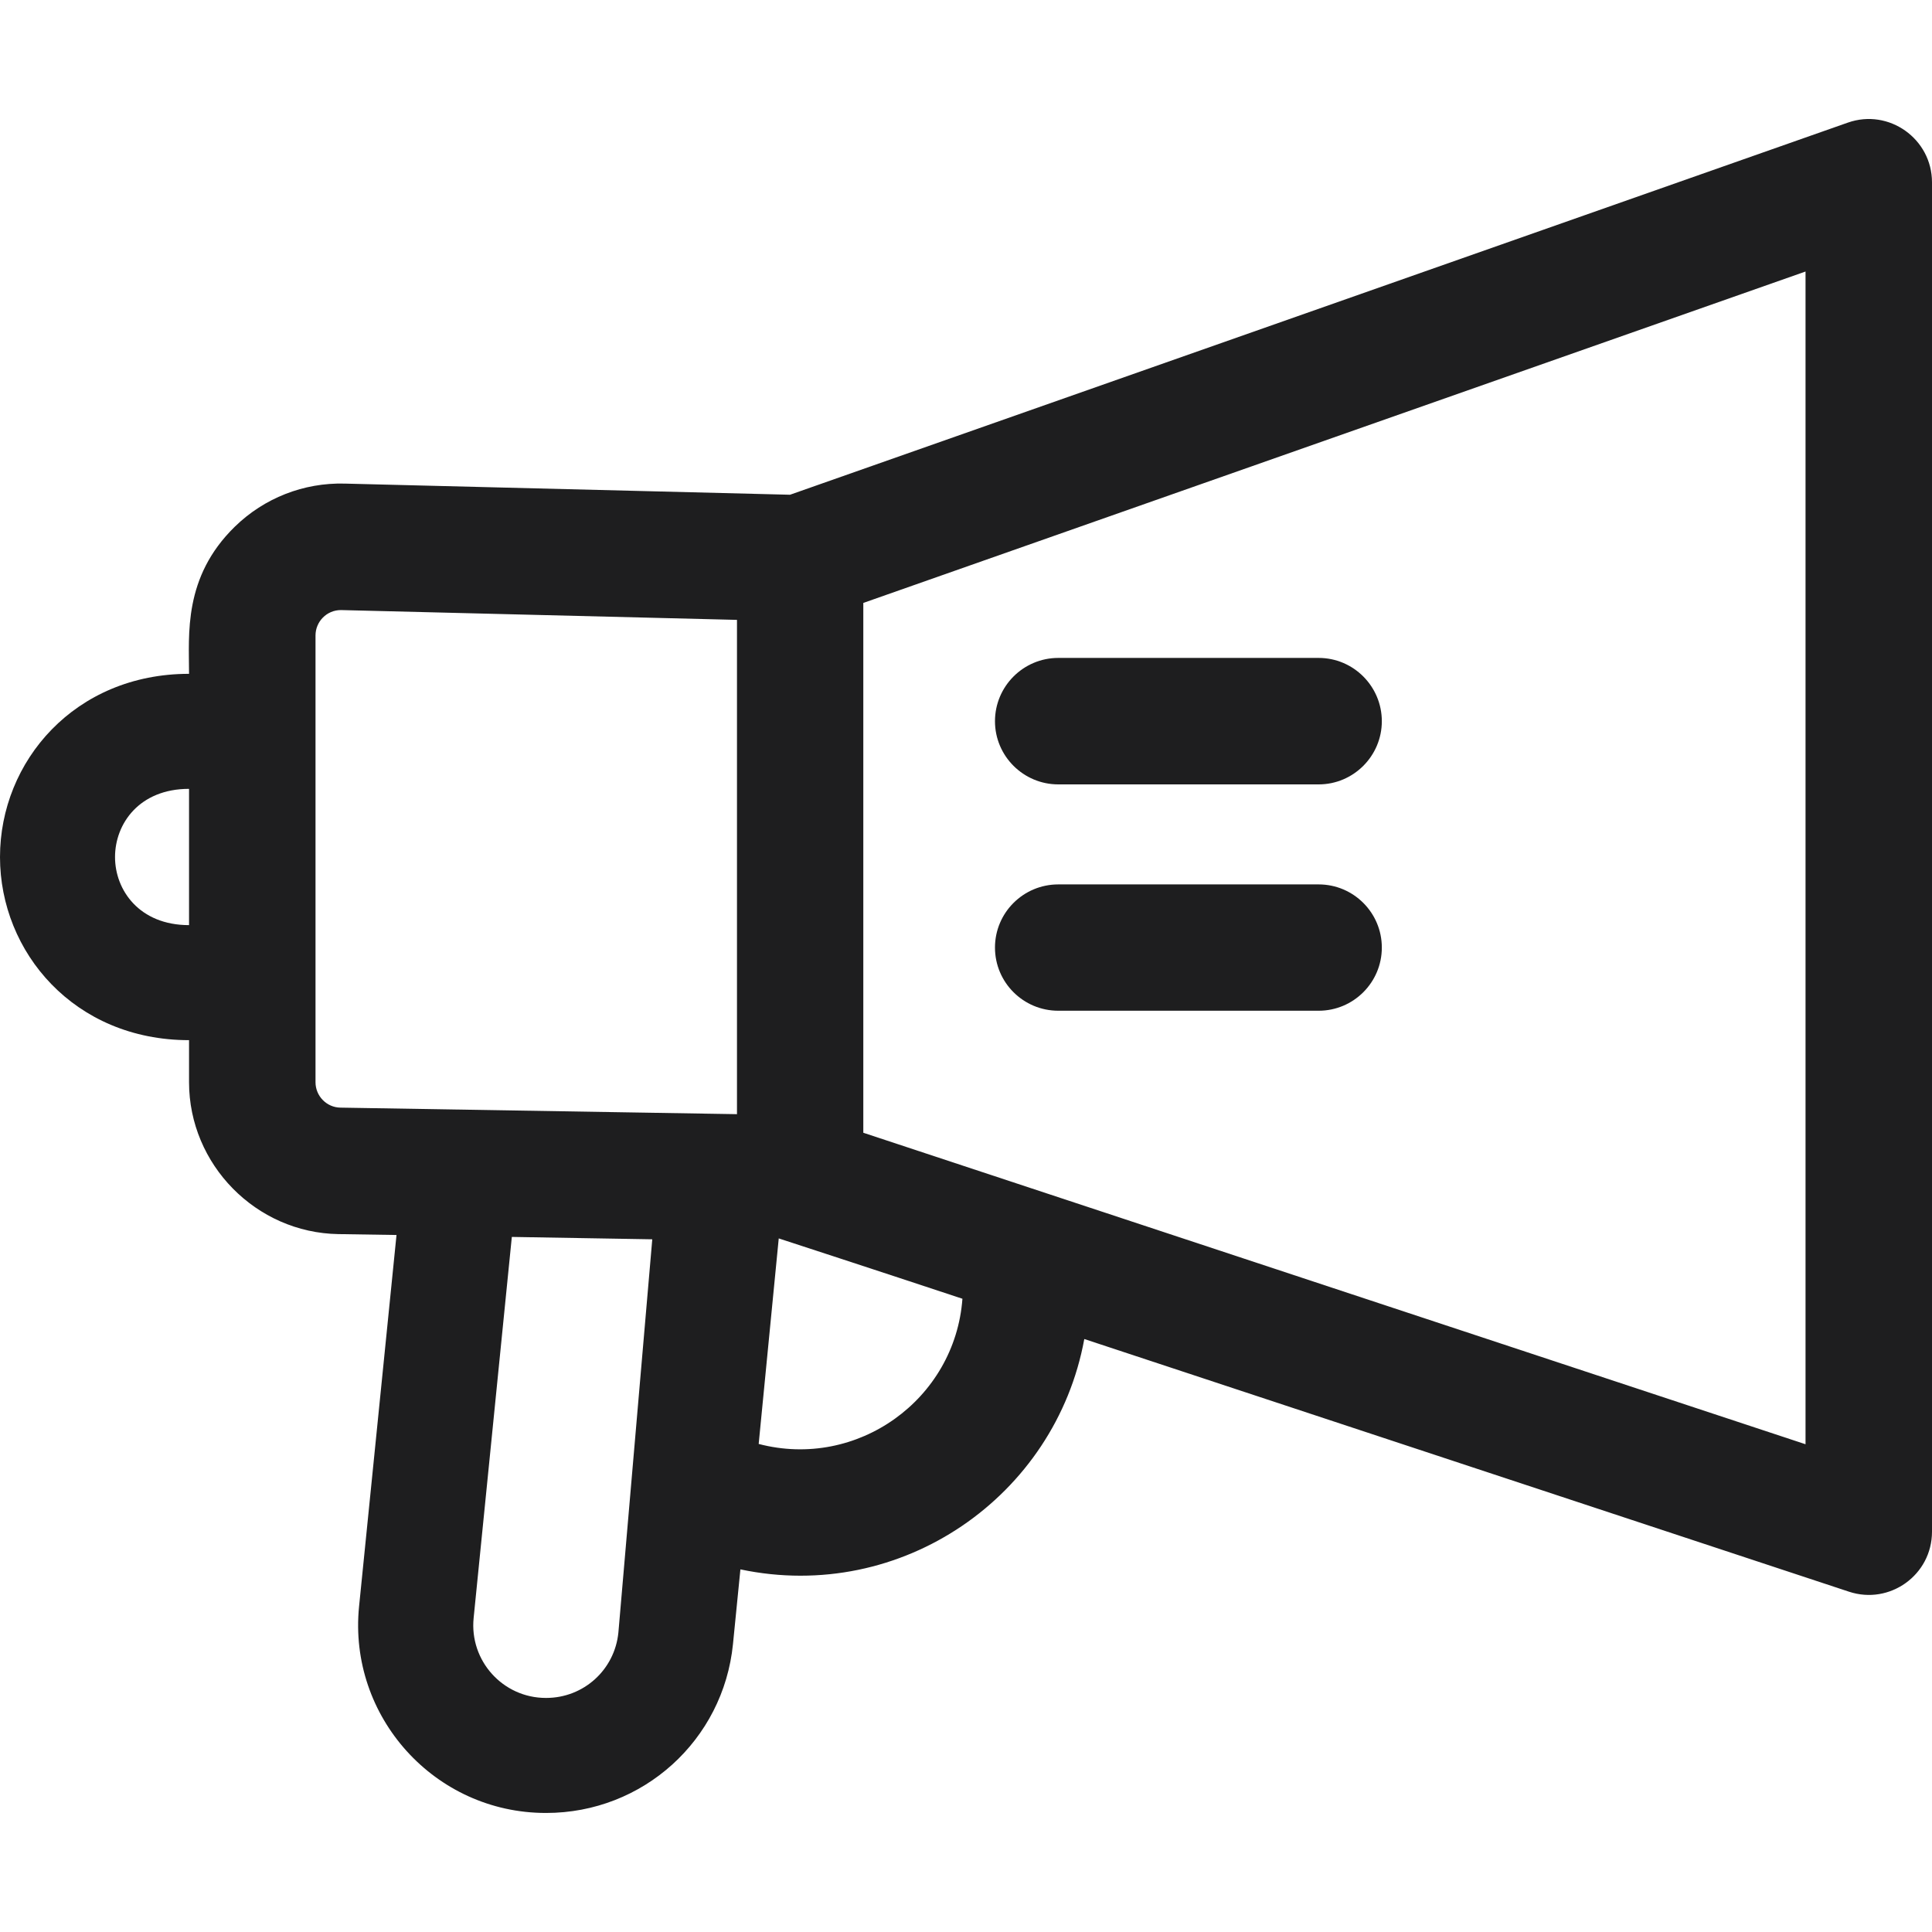 <?xml version="1.0" encoding="UTF-8"?>
<svg xmlns="http://www.w3.org/2000/svg" width="13" height="13" viewBox="0 0 13 13" fill="none">
  <g clip-path="url(#clip0_2521_2000)">
    <path d="M12.434 0.825L5.316 3.329L2.319 3.254C2.043 3.247 1.778 3.351 1.58 3.544C1.232 3.884 1.272 4.269 1.272 4.534C0.504 4.534 0 5.122 0 5.767C0 6.407 0.5 6.999 1.272 6.999V7.282C1.272 7.836 1.723 8.295 2.277 8.304L2.668 8.31L2.416 10.81C2.342 11.551 2.925 12.199 3.673 12.199H3.675C4.326 12.199 4.867 11.71 4.932 11.063L4.982 10.56C6.067 10.789 7.102 10.068 7.296 9.01L12.441 10.71C12.715 10.801 13 10.598 13 10.306V1.227C13 0.934 12.71 0.728 12.434 0.825ZM1.272 6.225C0.937 6.225 0.774 5.989 0.774 5.767C0.774 5.543 0.937 5.308 1.272 5.308V6.225ZM4.161 10.985C4.136 11.236 3.927 11.425 3.675 11.425H3.673C3.384 11.425 3.158 11.175 3.187 10.887L3.444 8.323L4.389 8.339L4.161 10.985ZM4.959 7.497L2.291 7.453C2.198 7.452 2.123 7.375 2.123 7.282V4.276C2.123 4.183 2.198 4.105 2.294 4.105L4.959 4.171V7.497V7.497ZM5.105 9.716L5.24 8.333C5.24 8.333 5.921 8.555 6.476 8.739C6.426 9.416 5.77 9.89 5.105 9.716ZM12.149 9.718C11.913 9.64 6.039 7.698 5.809 7.622V4.057L12.149 1.827V9.718Z" fill="#1E1E1F"></path>
    <path d="M8.873 4.427H7.121C6.886 4.427 6.695 4.618 6.695 4.853C6.695 5.087 6.886 5.278 7.121 5.278H8.873C9.107 5.278 9.298 5.087 9.298 4.853C9.298 4.618 9.107 4.427 8.873 4.427Z" fill="#1E1E1F"></path>
    <path d="M8.873 5.951H7.121C6.886 5.951 6.695 6.141 6.695 6.376C6.695 6.611 6.886 6.801 7.121 6.801H8.873C9.107 6.801 9.298 6.611 9.298 6.376C9.298 6.141 9.107 5.951 8.873 5.951Z" fill="#1E1E1F"></path>
  </g>
  <defs>
    <clipPath id="clip0_2521_2000">
      <rect width="13" height="13" fill="white"></rect>
    </clipPath>
  </defs>
</svg>
